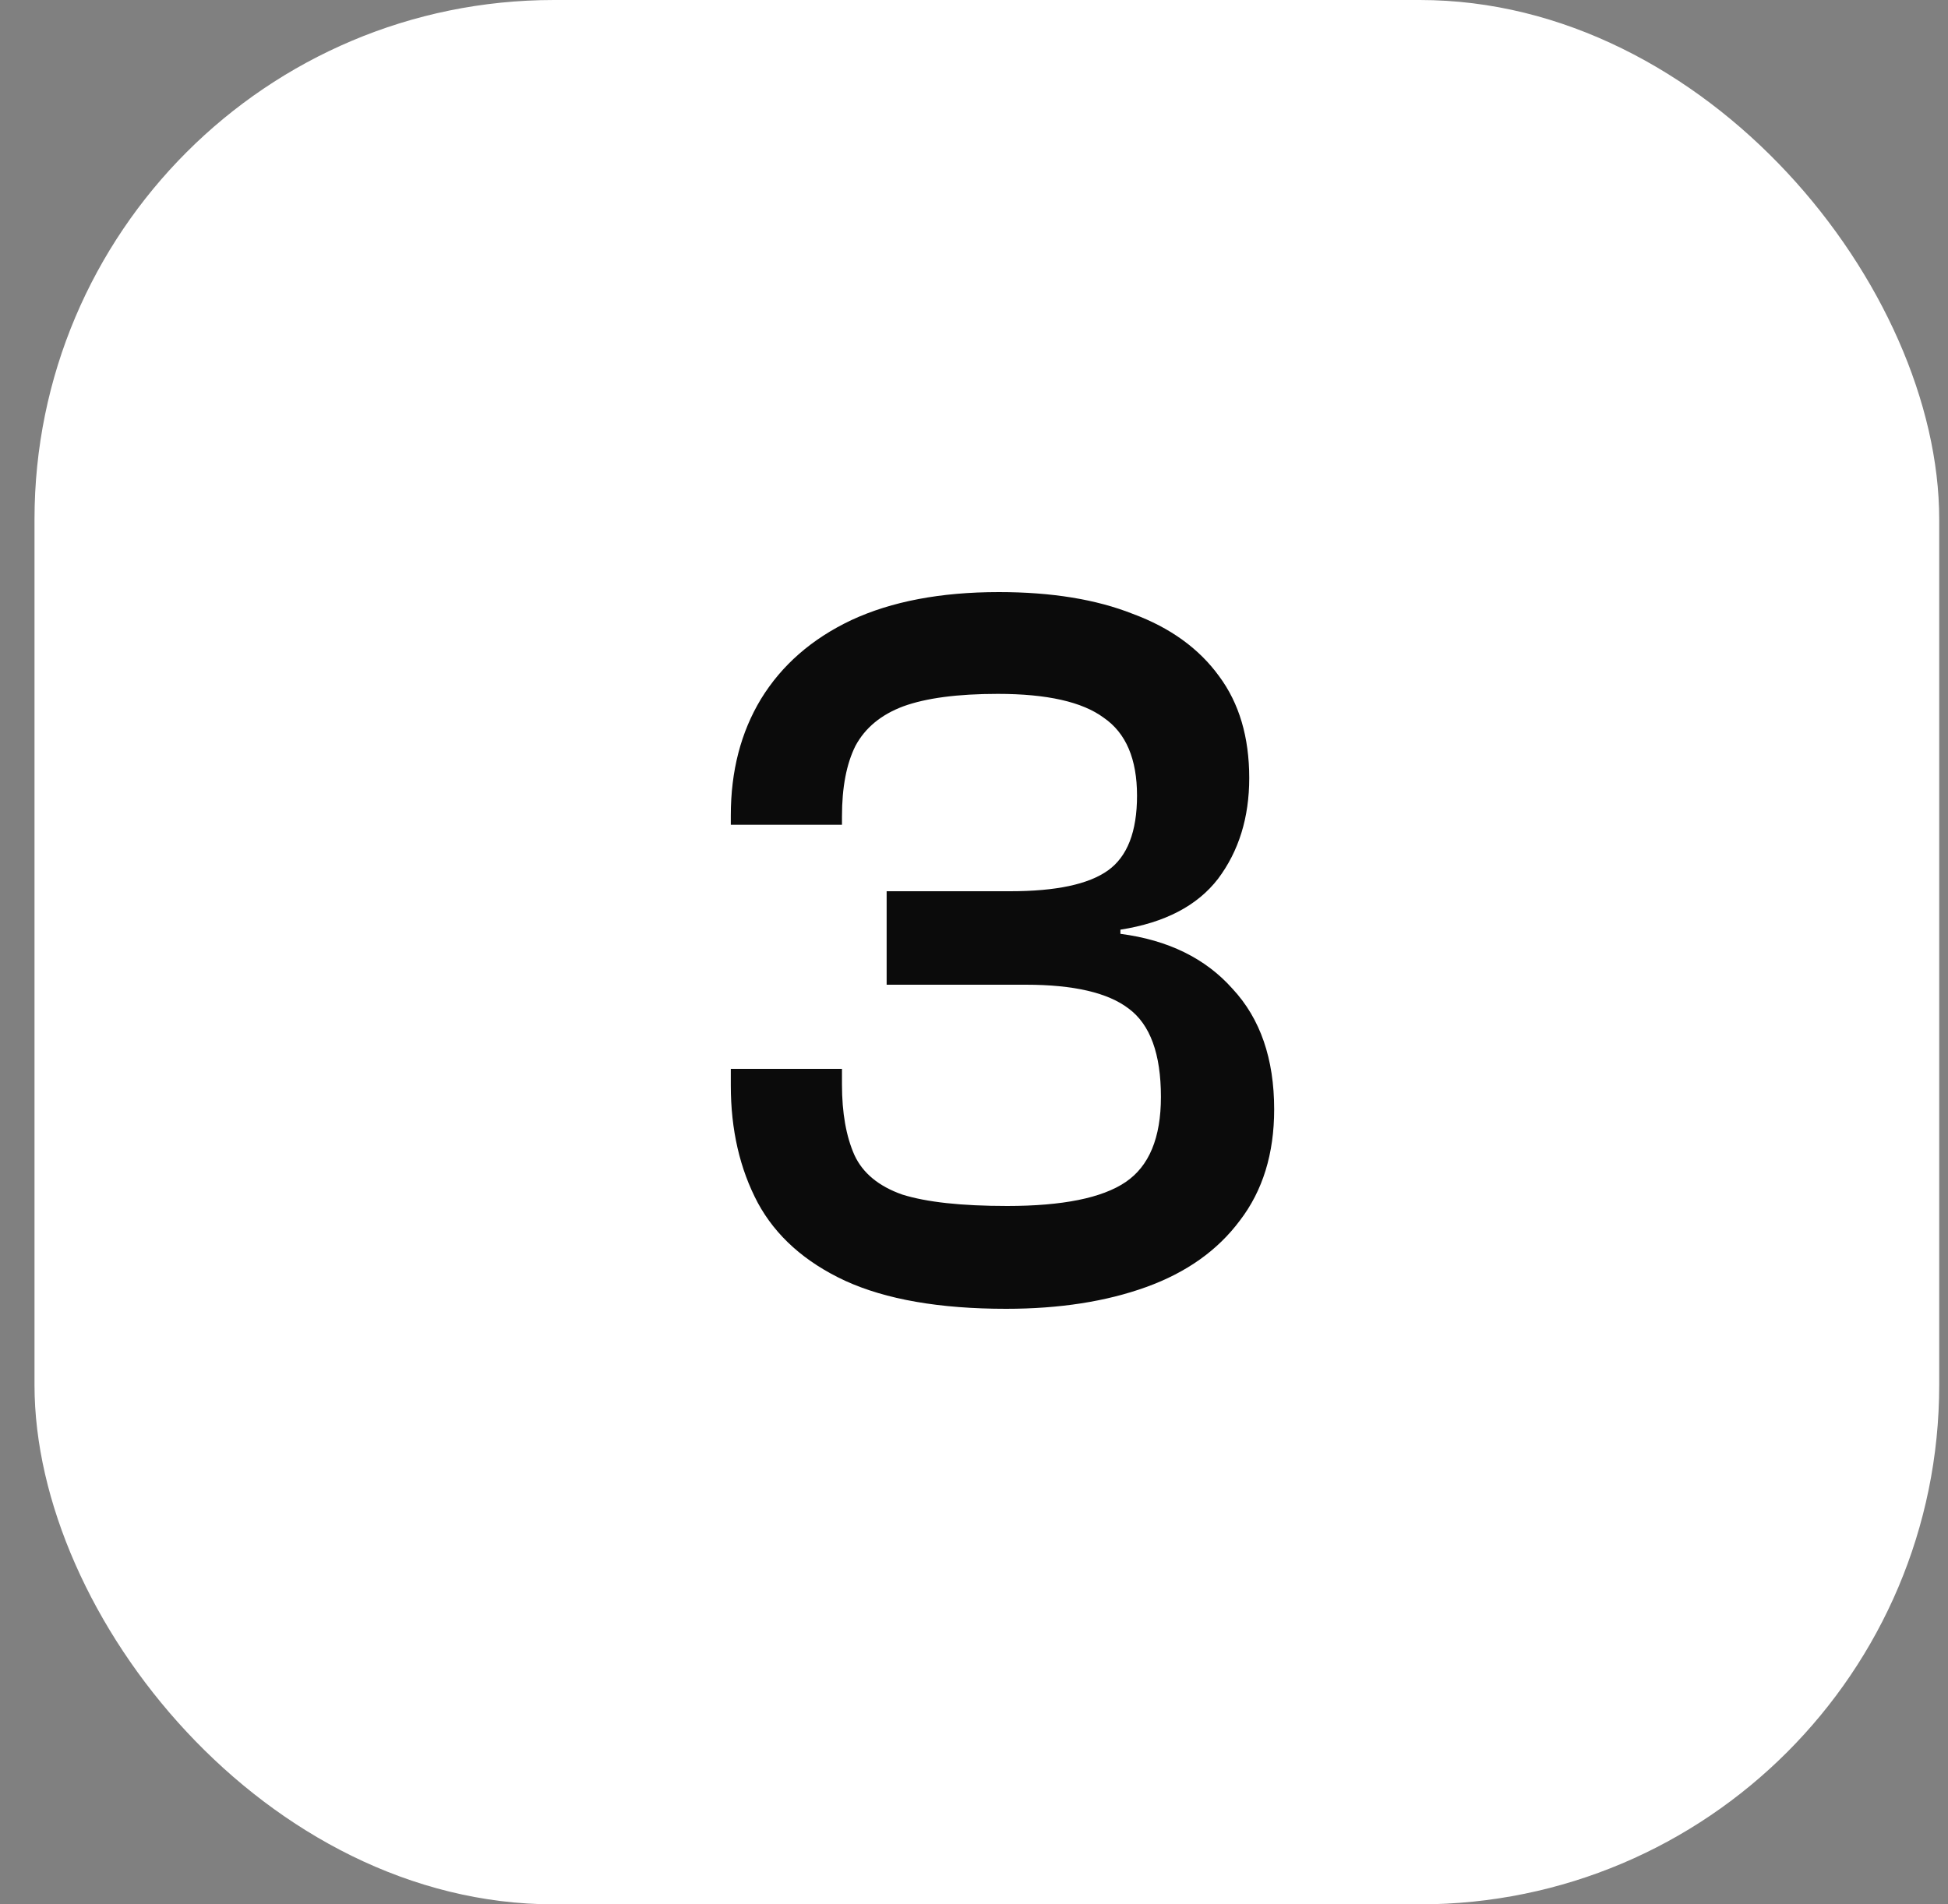<svg width="45" height="44" viewBox="0 0 45 44" fill="none" xmlns="http://www.w3.org/2000/svg">
<rect x="0" y="0" width="45" height="44" fill="#808080" stroke="none"/>
<rect x="0.797" width="44" height="44" rx="12" fill="white"/>
<path d="M23.242 30.24C21.706 30.24 20.466 30.024 19.522 29.592C18.594 29.16 17.922 28.56 17.506 27.792C17.09 27.008 16.882 26.104 16.882 25.08V24.696H19.45V25.056C19.45 25.712 19.546 26.256 19.738 26.688C19.93 27.104 20.298 27.408 20.842 27.6C21.402 27.776 22.21 27.864 23.266 27.864C24.546 27.864 25.458 27.68 26.002 27.312C26.546 26.944 26.818 26.288 26.818 25.344C26.818 24.352 26.57 23.672 26.074 23.304C25.594 22.936 24.802 22.752 23.698 22.752H20.482V20.592H23.338C24.394 20.592 25.146 20.432 25.594 20.112C26.042 19.792 26.266 19.216 26.266 18.384C26.266 17.536 26.01 16.936 25.498 16.584C25.002 16.216 24.186 16.032 23.05 16.032C22.122 16.032 21.394 16.128 20.866 16.32C20.354 16.512 19.986 16.816 19.762 17.232C19.554 17.648 19.45 18.192 19.45 18.864V19.056H16.882V18.84C16.882 17.816 17.114 16.92 17.578 16.152C18.058 15.368 18.754 14.76 19.666 14.328C20.594 13.896 21.73 13.68 23.074 13.68C24.29 13.68 25.322 13.848 26.17 14.184C27.034 14.504 27.698 14.984 28.162 15.624C28.626 16.248 28.858 17.032 28.858 17.976C28.858 18.888 28.618 19.664 28.138 20.304C27.658 20.928 26.906 21.32 25.882 21.48V21.576C26.986 21.72 27.85 22.144 28.474 22.848C29.114 23.536 29.434 24.464 29.434 25.632C29.434 26.656 29.17 27.512 28.642 28.2C28.13 28.888 27.41 29.4 26.482 29.736C25.554 30.072 24.474 30.24 23.242 30.24Z" fill="#0B0B0B"/>
</svg>
